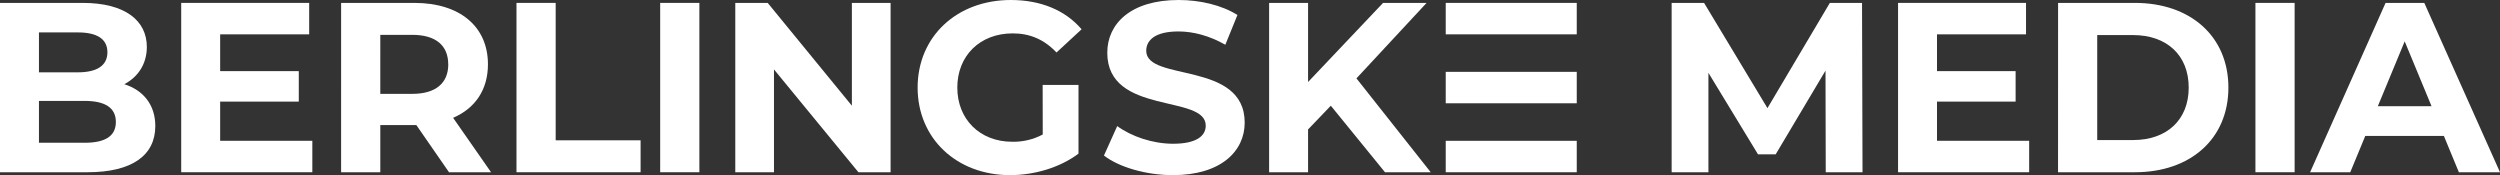 <?xml version="1.0" encoding="UTF-8"?><svg id="a" xmlns="http://www.w3.org/2000/svg" width="2092.49" height="146.59" viewBox="0 0 2092.49 146.59"><rect x="0" y="0" width="2092.49" height="146.59" fill="#333333" stroke="none"/><defs><style>.d{fill:#fff;}</style></defs><g id="b"><g id="c"><rect class="d" x="1210.07" y="2.43" width="109.66" height="26.31"/><rect class="d" x="1210.07" y="60.14" width="109.66" height="26.31"/><rect class="d" x="1210.07" y="117.86" width="109.66" height="26.31"/><path class="d" d="M1990.24,88.89l22.48-54.27,22.47,54.27h-44.95Zm67.83,55.27h34.42L2029.12,2.43h-32.4l-63.17,141.73h33.61l12.56-30.37h65.8l12.55,30.37Z"/><rect class="d" x="1887.79" y="2.43" width="32.8" height="141.73"/><path class="d" d="M1755.37,117.23V29.36h30c28.15,0,46.57,16.8,46.57,43.94s-18.42,43.93-46.57,43.93h-30Zm-32.8,26.93h64.43c46.37,0,78.16-27.94,78.16-70.86S1833.33,2.43,1787,2.43h-64.39l-.04,141.73Z"/><polygon class="d" points="1621.26 117.84 1621.26 85.04 1687.06 85.04 1687.06 59.53 1621.26 59.53 1621.26 28.75 1695.77 28.75 1695.77 2.43 1588.66 2.43 1588.66 144.16 1698.4 144.16 1698.4 117.84 1621.26 117.84"/><polygon class="d" points="1558.92 144.16 1558.51 2.43 1531.58 2.43 1479.35 90.51 1426.3 2.43 1399.16 2.43 1399.16 144.16 1429.94 144.16 1429.94 60.95 1471.45 129.18 1486.23 129.18 1527.94 59.12 1528.14 144.16 1558.92 144.16"/><polygon class="d" points="1159.23 144.16 1197.5 144.16 1135.34 65.6 1194.06 2.43 1157.62 2.43 1094.85 68.64 1094.85 2.43 1062.25 2.43 1062.25 144.16 1094.85 144.16 1094.85 108.33 1113.88 88.48 1159.23 144.16"/><path class="d" d="M981.67,146.59c40.49,0,60.13-20.24,60.13-43.93,0-52-82.41-34-82.41-60.14,0-8.91,7.5-16.2,26.93-16.2,12.56,0,26.12,3.65,39.28,11.14l10.13-24.91C1022.57,4.25,1004.34,0,986.53,0,946.23,0,926.79,20,926.79,44.14c0,52.64,82.41,34.42,82.41,61,0,8.7-7.89,15.18-27.33,15.18-17,0-34.83-6.07-46.77-14.78l-11.1,24.65c12.55,9.72,35.23,16.4,57.71,16.4"/><path class="d" d="M872.77,112.58c-7.85,4.17-16.63,6.25-25.51,6.07-27.13,0-46-18.83-46-45.35s18.83-45.36,46.37-45.36c14.37,0,26.32,5.06,36.65,16l21-19.44C891.61,8.5,871,0,846.05,0,800.9,0,768.05,30.57,768.05,73.3s32.81,73.29,77.35,73.29c20.25,0,41.71-6.27,57.3-18v-57.52h-30l.07,41.51Z"/><polygon class="d" points="713.02 2.43 713.02 88.48 642.56 2.43 615.43 2.43 615.43 144.16 647.82 144.16 647.82 58.11 718.49 144.16 745.42 144.16 745.42 2.43 713.02 2.43"/><rect class="d" x="552.57" y="2.43" width="32.8" height="141.73"/><polygon class="d" points="432.3 144.16 536.17 144.16 536.17 117.44 465.1 117.44 465.1 2.43 432.3 2.43 432.3 144.16"/><path class="d" d="M375.21,53.86c0,15.39-10.13,24.7-30.17,24.7h-26.73V29.16h26.69c20,0,30.17,9.11,30.17,24.7m35.83,90.3l-31.75-45.55c18.43-7.9,29.16-23.49,29.16-44.75,0-31.79-23.69-51.43-61.55-51.43h-61.35V144.16h32.8v-39.48h30.17l27.33,39.48h35.19Z"/><polygon class="d" points="184.27 117.84 184.27 85.04 250.08 85.04 250.08 59.53 184.27 59.53 184.27 28.75 258.78 28.75 258.78 2.43 151.67 2.43 151.67 144.16 261.42 144.16 261.42 117.84 184.27 117.84"/><path class="d" d="M70.87,119.46H32.6v-35h38.27c17,0,26.11,5.67,26.11,17.62s-9.1,17.41-26.11,17.41m-5.67-92.36c16,0,24.7,5.47,24.7,16.61s-8.71,16.8-24.7,16.8H32.6V27.13h32.6Zm38.87,43.33c11.54-6.07,18.83-17,18.83-31.18,0-22.07-18.22-36.85-53.65-36.85H0V144.16H73.3c37.25,0,56.69-14.17,56.69-38.67,0-17.82-10.12-30-25.92-35"/></g></g></svg>